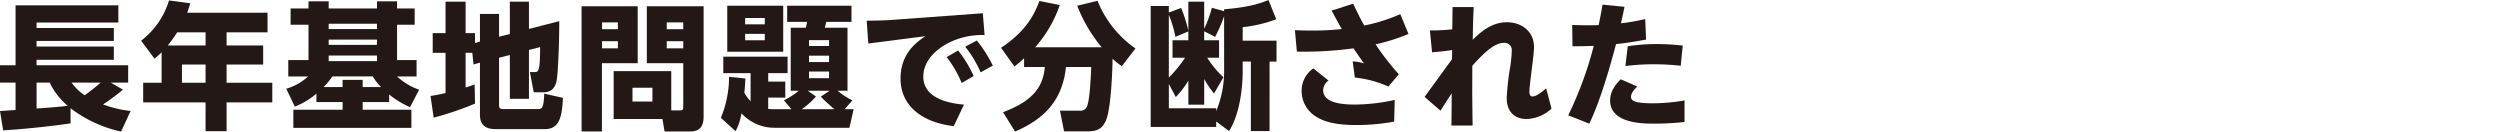 <svg xmlns="http://www.w3.org/2000/svg" xmlns:xlink="http://www.w3.org/1999/xlink" width="646" height="34" viewBox="0 0 646 34">
  <defs>
    <clipPath id="clip-path">
      <rect id="長方形_3328" data-name="長方形 3328" width="435.281" height="34" fill="none"/>
    </clipPath>
  </defs>
  <g id="グループ_2736" data-name="グループ 2736" transform="translate(-360 -1301)">
    <g id="グループ_2698" data-name="グループ 2698" transform="translate(360 1301)">
      <g id="グループ_2697" data-name="グループ 2697" transform="translate(0 0)" clip-path="url(#clip-path)">
        <path id="パス_15820" data-name="パス 15820" d="M0,28.676c.424,0,3.246-.213,4.022-.247V21.34H0V16.861H4.022V1.377H30.58V5.821H9.453V7.232H29.415v3.35H9.453v1.446H29.415V15.45H9.453v1.411H33.119V21.34H28.6l3.175,1.834a60.988,60.988,0,0,1-5.15,3.81,29.165,29.165,0,0,0,7.124,1.693L31.285,34A33.261,33.261,0,0,1,18.235,27.97v3.915c-6.7.953-12.8,1.517-17.423,1.8ZM9.453,21.34v6.7c2.151-.142,6.1-.422,8.041-.706a18.042,18.042,0,0,1-4.656-5.995Zm9.029,0a12.968,12.968,0,0,0,3.385,3.28,48.675,48.675,0,0,0,4.162-3.28Z" transform="translate(0 -0.002)" fill="#231815"/>
        <path id="パス_15821" data-name="パス 15821" d="M69.178,3.281V8.36H58.6v3.385h9.452v4.937H58.6v4.692H70.412v5.078H58.6v7.442H53.166V26.452H37.048V21.374h4.761V13.509c-.6.6-1.128,1.058-1.835,1.658l-3.456-4.656a20.492,20.492,0,0,0,7.2-10.4l5.5.741c-.248.846-.353,1.2-.812,2.434ZM45.83,8.36A35.03,35.03,0,0,1,43.4,11.745h9.771V8.36Zm7.336,8.323h-6.1v4.692h6.1Z" transform="translate(-0.049 0)" fill="#231815"/>
        <path id="パス_15822" data-name="パス 15822" d="M100.657,26.383H93.815v1.974h12.591v4.691H75.9V28.357H88.63V26.383H81.858V24.2a19.626,19.626,0,0,1-5.572,3.35l-2.222-4.621a13.973,13.973,0,0,0,5.643-3.175H74.593V15.518h5.22V6.385H75.192v-4.2h4.621V.353h5.22V2.188H97.518V.353H102.7V2.188h4.549v4.2H102.7v9.134h5.043v4.232H102.7a15.96,15.96,0,0,0,5.713,3.421l-2.363,4.515a22.922,22.922,0,0,1-5.4-3.28ZM98.576,22.5a13.456,13.456,0,0,1-2.151-2.752H85.985A19.5,19.5,0,0,1,83.728,22.5h4.9V20.634h5.185V22.5ZM97.518,6.138H85.033V7.513H97.518Zm0,4.09H85.033V11.6H97.518Zm0,4.126H85.033V15.8H97.518Z" transform="translate(-0.1 -0.001)" fill="#231815"/>
        <path id="パス_15823" data-name="パス 15823" d="M122.194,13.65h-1.729v8.958c.741-.211,1.2-.387,2.328-.775l.106,4.937A80.043,80.043,0,0,1,112.213,30.4L111.4,24.8c.953-.142,1.587-.248,3.879-.742V13.65h-3.315V8.571h3.315V.424h5.185V8.571H122.9v2.54l1.27-.353V3.6h4.937v5.89l2.786-.706V.424h4.938V7.478l7.829-2.011c.035,3.986-.248,12.415-.6,14.849-.1.882-.493,3.527-3.422,3.527h-2.574l-.987-5.221h1.128c1.094,0,1.481,0,1.515-6.454l-2.89.742V25.536h-4.938V14.214l-2.786.705V27.37c0,.388.177.812.953.812h8.958c1.128,0,1.621,0,1.763-3.986l4.833,1.094c-.213,4.373-.707,8.076-4.621,8.076H128.155c-3.81,0-3.986-2.5-3.986-3.844V16.19l-1.658.458Z" transform="translate(-0.151 -0.001)" fill="#231815"/>
        <path id="パス_15824" data-name="パス 15824" d="M150.483,1.625h14.5V16.332h-9.24V33.967h-5.256Zm5.291,5.925h4.09V5.786h-4.09Zm0,4.937h4.09V10.654h-4.09Zm17.881,16.048h2.117c.882,0,.987-.212.987-1.023V16.332h-9.416V1.625h14.672V30.192c0,3.6-2.257,3.775-3.492,3.775h-6.6l-.529-3.211H158.772V18.377h14.883Zm-10.015-2.293h5.149V22.681h-5.149ZM172.491,7.55h4.267V5.786h-4.267Zm0,4.937h4.267V10.654h-4.267Z" transform="translate(-0.203 -0.002)" fill="#231815"/>
        <path id="パス_15825" data-name="パス 15825" d="M202.812,25.926a19.689,19.689,0,0,0,3.844-2.47h-2.08V7.162h3.915c.035-.142.283-1.27.318-1.517h-5.149V1.483h16.613V5.645h-6.526c-.035.177-.318,1.375-.353,1.517h5.854V23.456h-2.539a17.009,17.009,0,0,0,3.809,2.47l-2.009,2.292h2.326l-1.094,4.8H200.378a11.547,11.547,0,0,1-8.535-3.738,14.4,14.4,0,0,1-1.517,4.62l-3.808-3.456a27.071,27.071,0,0,0,2.115-10.581l4.232.423c-.071,1.163-.106,2.151-.282,3.7a11.39,11.39,0,0,0,1.622,2.187V18.906h-7.053V14.639h16.613v4.267h-5.009v2.187h4.409V25.22h-4.409v2.928a11.824,11.824,0,0,0,1.34.07h4.656ZM188.175,1.483h14.46V13.369h-14.46Zm4.62,4.8h5.079V4.659h-5.079Zm0,4.125h5.079V8.748h-5.079ZM211.1,24.937a20.139,20.139,0,0,1-3.669,3.281H215.9a38.037,38.037,0,0,1-3.562-3.245l2.293-1.517h-5.643Zm-1.8-13.049h5.185V10.372H209.3Zm0,4.161h5.185V14.392H209.3Zm0,4.162h5.185V18.483H209.3Z" transform="translate(-0.252 -0.002)" fill="#231815"/>
        <path id="パス_15826" data-name="パス 15826" d="M254.265,3.426l.457,5.642a19.136,19.136,0,0,0-9.77,2.258c-1.8.988-6.066,3.809-6.066,8.5,0,5.749,7.054,6.948,10.511,7.2l-2.645,5.572C238.076,31.571,233,26.986,233,20.319c0-6.594,4.267-9.487,6.418-10.968l-14.743,1.905-.423-5.891c1.552-.035,4.727-.07,6.455-.212Zm-6.384,9.628a30.68,30.68,0,0,1,4.021,6.6l-3.1,1.8a28.508,28.508,0,0,0-3.881-6.7Zm4.832-2.575a32.171,32.171,0,0,1,4.125,6.489L253.7,18.7a29.269,29.269,0,0,0-3.985-6.63Z" transform="translate(-0.303 -0.005)" fill="#231815"/>
        <path id="パス_15827" data-name="パス 15827" d="M264.974,15.061a31.76,31.76,0,0,1-2.5,2.116l-3.455-4.831c5.995-3.951,8.465-8.077,9.911-12.1l5.255,1.06a31.78,31.78,0,0,1-6.348,10.9h17.177a39.008,39.008,0,0,1-6.313-10.721L283.948.213a27.486,27.486,0,0,0,9.806,12.308l-3.527,4.586a20.518,20.518,0,0,1-2.4-1.94c0,2.751-.387,12.909-1.692,15.941-.741,1.658-1.729,2.822-4.515,2.822h-6.313L274.25,28.6h5.114a1.794,1.794,0,0,0,1.834-1.023c.776-1.658,1.022-7.8,1.128-10.264H275.8c-.919,8.43-5.327,13.3-13.156,16.682l-3.1-5.007c7.724-2.893,10.333-6.525,10.792-11.675h-5.362Z" transform="translate(-0.35 0)" fill="#231815"/>
        <path id="パス_15828" data-name="パス 15828" d="M316.713,2.4c6.1-.528,8.923-1.34,11.463-2.4l2.009,4.974a34.769,34.769,0,0,1-8.675,2.044v3.492h8.746v5.4h-1.8V33.859h-4.83V15.907h-2.116V18.34c0,4.938-.918,11.5-3.527,15.519l-3.315-2.469V32.8H297.739V1.553h4.69V3.246l3.176-1.2a36.9,36.9,0,0,1,1.867,5.925V.424h4.092V7.443a27.988,27.988,0,0,0,1.975-5.432l3.174.882Zm-9.242,5.714-3.35,1.411a28.832,28.832,0,0,0-1.693-5.679V20.033a32.642,32.642,0,0,0,4.2-5.114h-3.245V10.4h4.089ZM316.713,4.2a38.443,38.443,0,0,1-2.328,5.327l-2.821-1.447V10.4h3.844v4.514H312.34a24.809,24.809,0,0,0,4.2,5.044l-2.433,4.2a27.038,27.038,0,0,1-2.54-3.739v6.631h-4.092V20.845a24.326,24.326,0,0,1-3.244,4.232l-1.8-3.386v6.279h12.239v.741a27,27,0,0,0,2.045-10.721Z" transform="translate(-0.402 0)" fill="#231815"/>
        <path id="パス_15829" data-name="パス 15829" d="M359.225,22.362a29.012,29.012,0,0,0-8.676-2.328l-.564-4.161a10.42,10.42,0,0,1,2.927.529c-1.305-1.834-1.551-2.187-2.715-3.915a93.541,93.541,0,0,1-14.636.846l-.5-5.537c1.482.071,2.821.1,4.691.1a68.056,68.056,0,0,0,7.407-.387c-.705-1.27-1.058-1.869-2.609-4.762l5.572-1.8c.882,1.9,1.8,3.809,2.857,5.643a44.489,44.489,0,0,0,9.31-2.928l2.116,5.114a50.238,50.238,0,0,1-8.5,2.681,64.356,64.356,0,0,0,6,7.724Zm1.481,9.065a54.222,54.222,0,0,1-9.875.882c-6.243,0-8.747-1.234-10.157-2.081a7.751,7.751,0,0,1-3.882-6.7,7,7,0,0,1,3.034-5.854l3.915,3.139a3.129,3.129,0,0,0-1.376,2.469c0,3.1,4.092,3.739,8.255,3.739a49.452,49.452,0,0,0,10.228-1.2Z" transform="translate(-0.453 -0.001)" fill="#231815"/>
        <path id="パス_15830" data-name="パス 15830" d="M369.982,7.868a52.892,52.892,0,0,0,5.784-.283l.071-5.749H381.3c-.106,2.222-.176,3.739-.246,8.43,2.08-2.01,4.866-4.514,8.852-4.514,3.456,0,6.984,2.081,6.984,6.489,0,1.835-1.2,9.8-1.2,11.462,0,.212,0,1.234.811,1.234,1.163,0,3.14-1.764,3.527-2.116l1.376,5.255a10,10,0,0,1-6.384,2.68c-3.139,0-5.185-1.868-5.185-5.4a63.7,63.7,0,0,1,.776-7.336,32.432,32.432,0,0,0,.529-4.9,1.858,1.858,0,0,0-1.94-2.046c-1.8,0-3.667,1.164-6.313,3.845-.246.248-1.058,1.059-1.939,2.081-.035,7.23-.035,8.006.071,15.447h-5.468l.071-8.323c-.74,1.094-1.41,2.151-2.892,4.479l-4.125-3.562c.775-1.059,3.808-5.22,7.088-9.735l.035-2.362c-2.364.352-4.267.493-5.185.564Z" transform="translate(-0.498 -0.003)" fill="#231815"/>
        <path id="パス_15831" data-name="パス 15831" d="M405.779,29.8a94.849,94.849,0,0,0,6.6-17.952c-1.658.07-2.715.106-5.5.106l-.071-5.5c3.845.142,6.173.071,6.843.035.564-2.821.706-3.632.988-5.29l5.678.564c-.458,2.257-.6,2.892-.917,4.267a58.251,58.251,0,0,0,6.279-1.093l.211,5.29c-3.986.74-6.6,1.058-7.759,1.164-1.376,5.185-3.95,14.46-6.913,20.561Zm17.846-7.442c-.458.458-1.622,1.517-1.622,2.681,0,1.023.987,1.658,5.678,1.658a49.773,49.773,0,0,0,8.148-.742v5.573a73.556,73.556,0,0,1-7.865.422c-2.821,0-11.357,0-11.357-5.96,0-2.751,1.9-4.656,2.751-5.5ZM434.841,17a59.391,59.391,0,0,0-6.947-.388,56.048,56.048,0,0,0-7.336.459l.6-5.114a46.492,46.492,0,0,1,7.582-.564,58.693,58.693,0,0,1,6.632.387Z" transform="translate(-0.548 -0.002)" fill="#231815"/>
      </g>
    </g>
    <rect id="長方形_3347" data-name="長方形 3347" width="646" height="34" transform="translate(360 1301)" fill="none"/>
  </g>
</svg>
